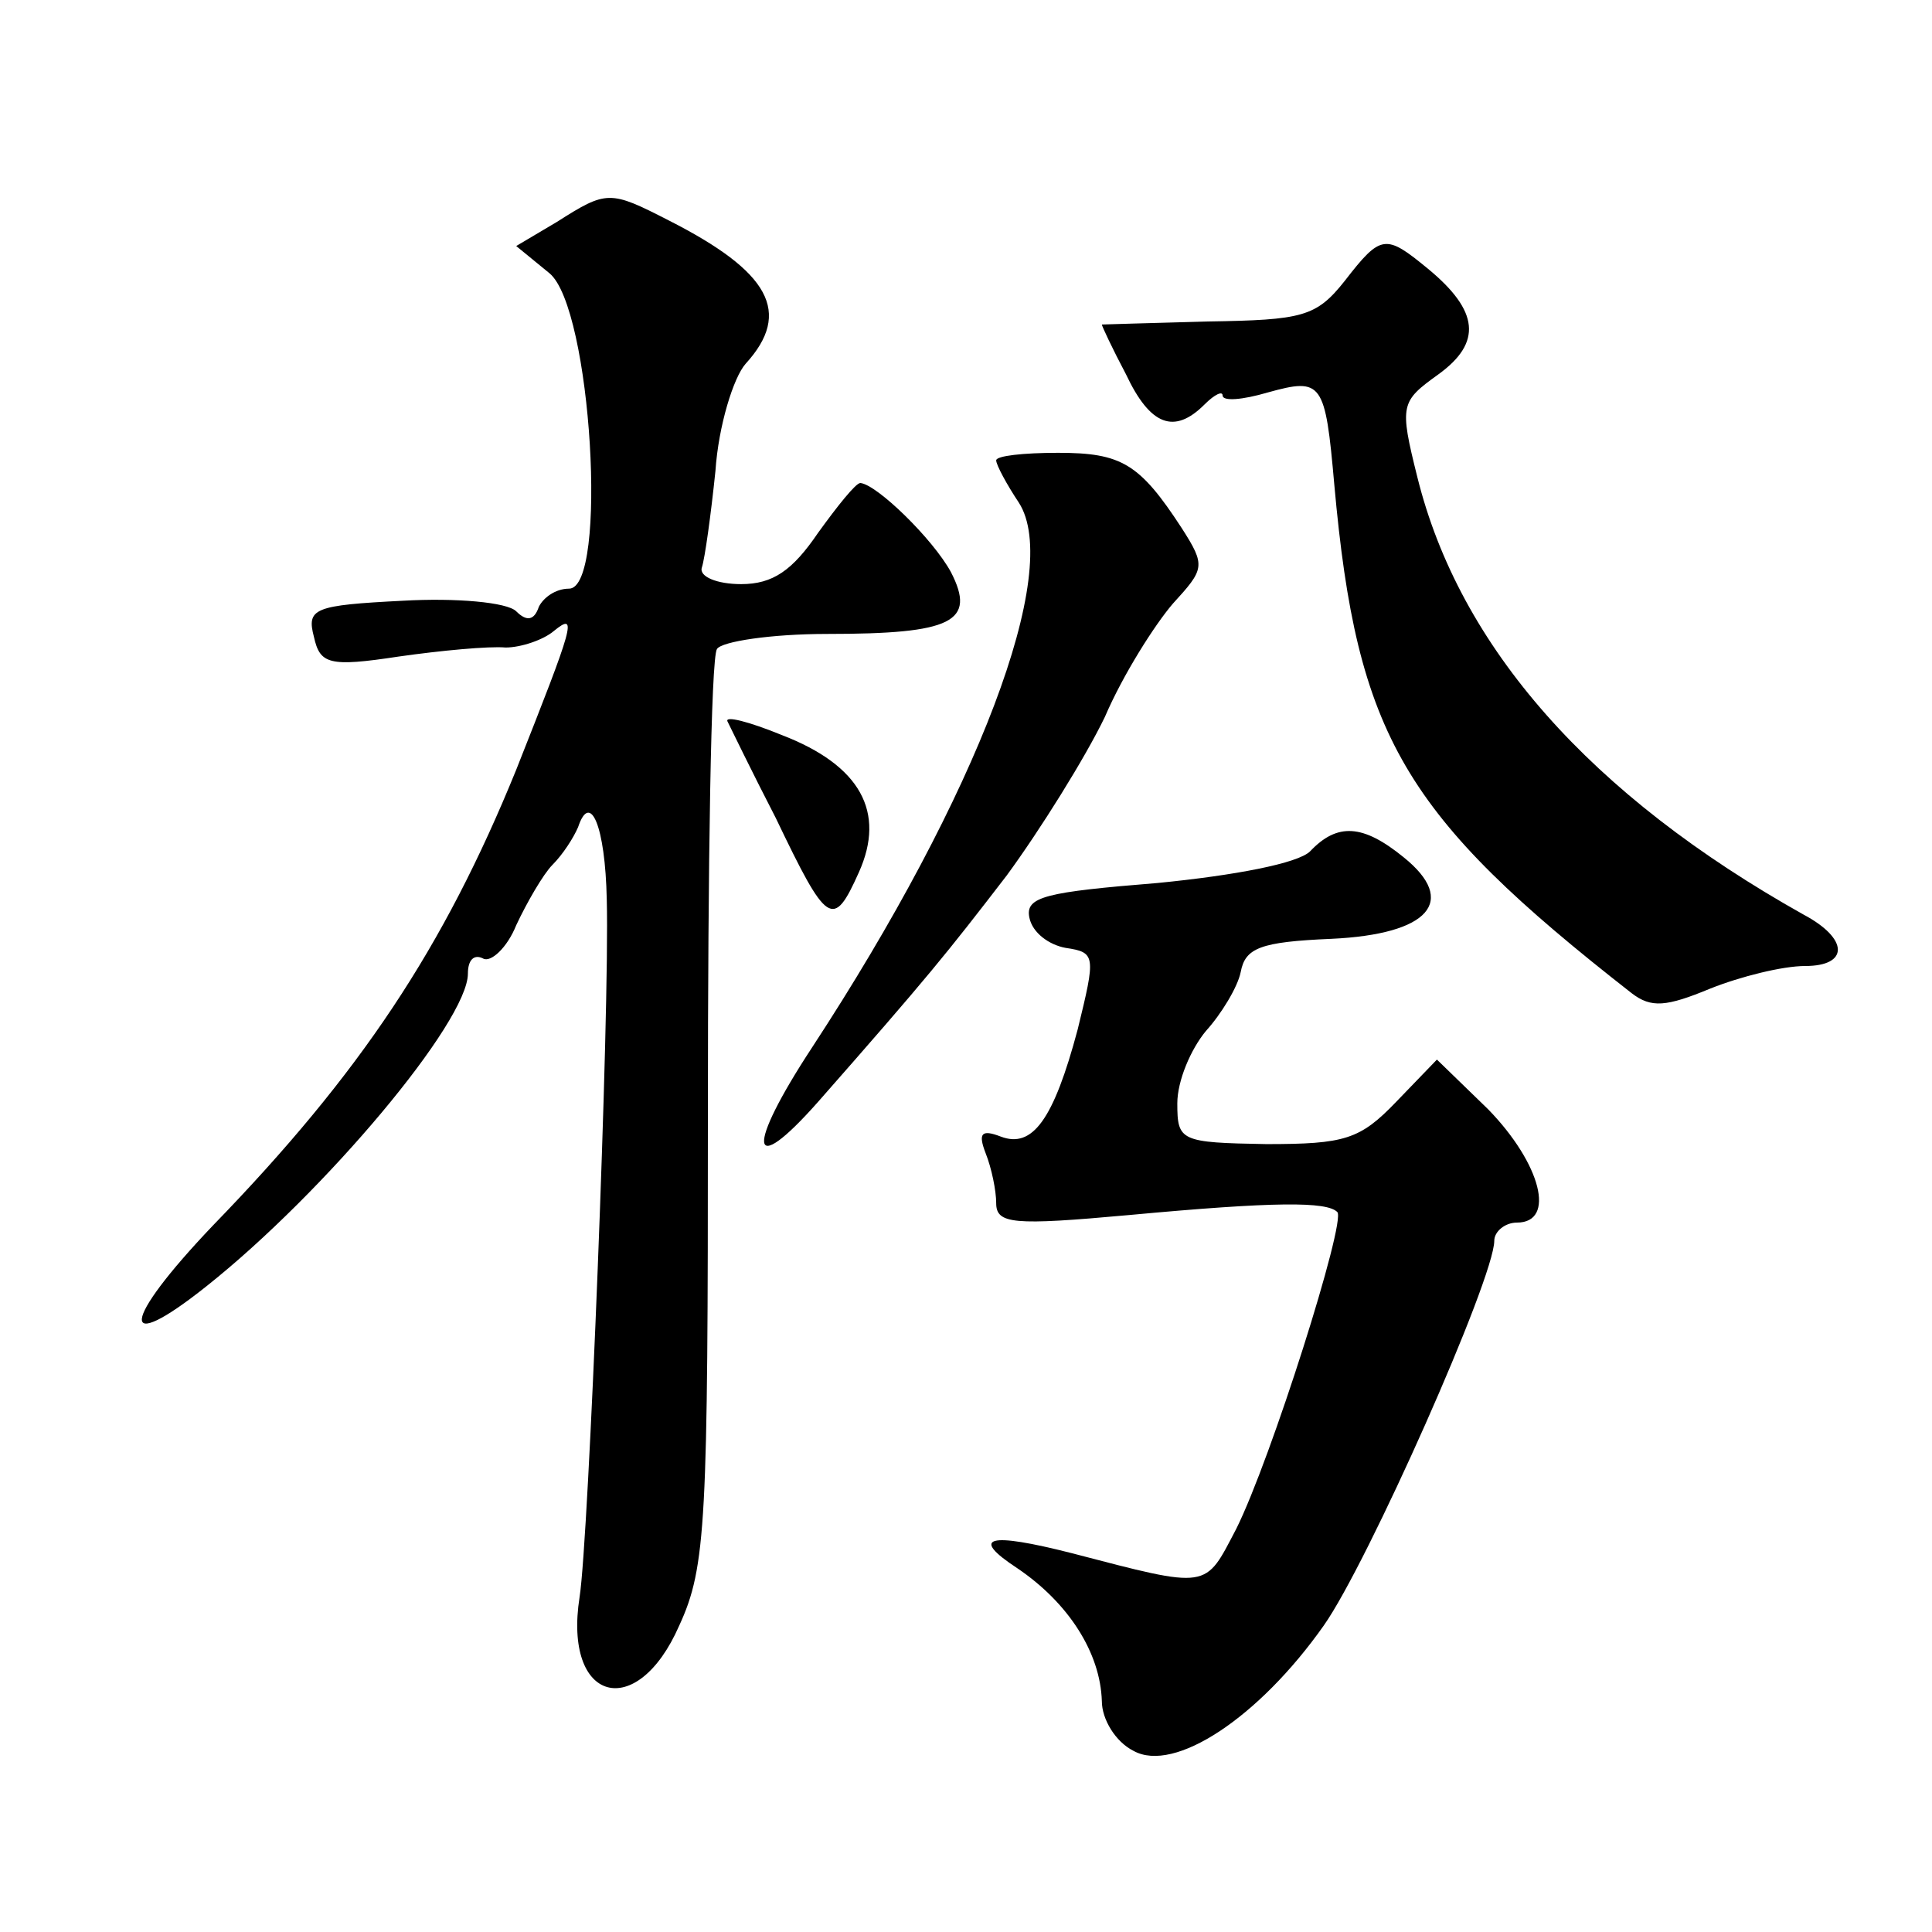 <?xml version="1.0" standalone="no"?>
<!DOCTYPE svg PUBLIC "-//W3C//DTD SVG 20010904//EN"
 "http://www.w3.org/TR/2001/REC-SVG-20010904/DTD/svg10.dtd">
<svg version="1.0" xmlns="http://www.w3.org/2000/svg"
 width="128pt" height="128pt" viewBox="0 0 128 128"
 preserveAspectRatio="xMidYMid meet">
<g transform="translate(0,128) scale(0.1,-0.1)"
fill="#0" stroke="none">
<path d="M369 1133 l-27 -16 22 -18 c28 -23 39 -209 13 -209 -9 0 -17 -6 -20 -12
-3 -9 -8 -10 -15 -3 -6 6 -40 9 -75 7 -59 -3 -64 -5 -59 -24 4 -18 10 -20 56 -13
28 4 60 7 71 6 10 0 25 5 32 11 16 13 13 4 -25 -92 -48 -118 -103 -201 -201 -302
-61 -64 -63 -87 -4 -40 78 62 173 175 173 207 0 9 4 13 10 10 5 -3 16 7 22 22 7
15 18 34 24 40 7 7 14 18 17 25 8 24 18 1 19 -48 2 -74 -12 -424 -18 -462 -11 -70
38 -83 66 -19 18 39 19 69 19 340 0 163 2 301 6 307 3 5 36 10 73 10 83 0 99 8
82 41 -12 22 -49 58 -60 59 -3 0 -15 -15 -28 -33 -17 -25 -30 -34 -51 -34 -16 0
-28 5 -26 11 2 6 6 35 9 64 2 30 12 62 20 71 31 34 16 61 -51 95 -39 20 -41 20
-74 -1z M891 1094 c-19 -24 -28 -26 -91 -27 -38 -1 -70 -2 -70 -2 0 -1 7 -16 16
-33 16 -34 32 -40 52 -20 7 7 12 9 12 6 0 -4 13 -3 30 2 36 10 38 7 44 -61 15 -167
46 -219 197 -337 13 -10 23 -9 52 3 20 8 48 15 63 15 29 0 29 18 -1 34 -141 79
-228 177 -256 290 -12 48 -11 50 14 68 29 21 27 42 -7 70 -28 23 -31 23 -55 -8z
M660 975 c0 -3 7 -16 15 -28 29 -45 -27 -193 -137 -361 -44 -67 -42 -88 4 -36 73
83 85 98 125 150 22 30 52 78 65 105 12 28 33 61 45 75 21 23 22 25 6 50 -28 43
-40 50 -82 50 -23 0 -41 -2 -41 -5z M482 802 c2 -4 16 -33 32 -64 34 -71 38 -74
55 -36 18 40 1 71 -51 91 -22 9 -38 13 -36 9z M868 716 c-8 -8 -50 -16 -101 -21
-74 -6 -88 -9 -85 -23 2 -10 13 -18 24 -20 20 -3 20 -5 8 -54 -16 -60 -30 -79 -51
-71 -13 5 -15 2 -10 -11 4 -10 7 -25 7 -33 0 -14 11 -15 88 -8 97 9 131 9 138 2
6 -6 -44 -164 -67 -210 -21 -40 -17 -40 -109 -16 -55 14 -68 11 -36 -10 34 -23
55 -56 56 -88 0 -12 9 -27 21 -33 27 -15 83 22 126 83 29 41 113 230 113 255 0
6 7 12 15 12 26 0 16 39 -19 75 l-34 33 -27 -28 c-24 -25 -34 -28 -86 -28 -57 1
-59 2 -59 27 0 15 9 36 19 48 10 11 21 29 23 39 3 16 13 20 60 22 65 3 84 25 48
54 -27 22 -44 23 -62 4z"/>
</g>
</svg>
